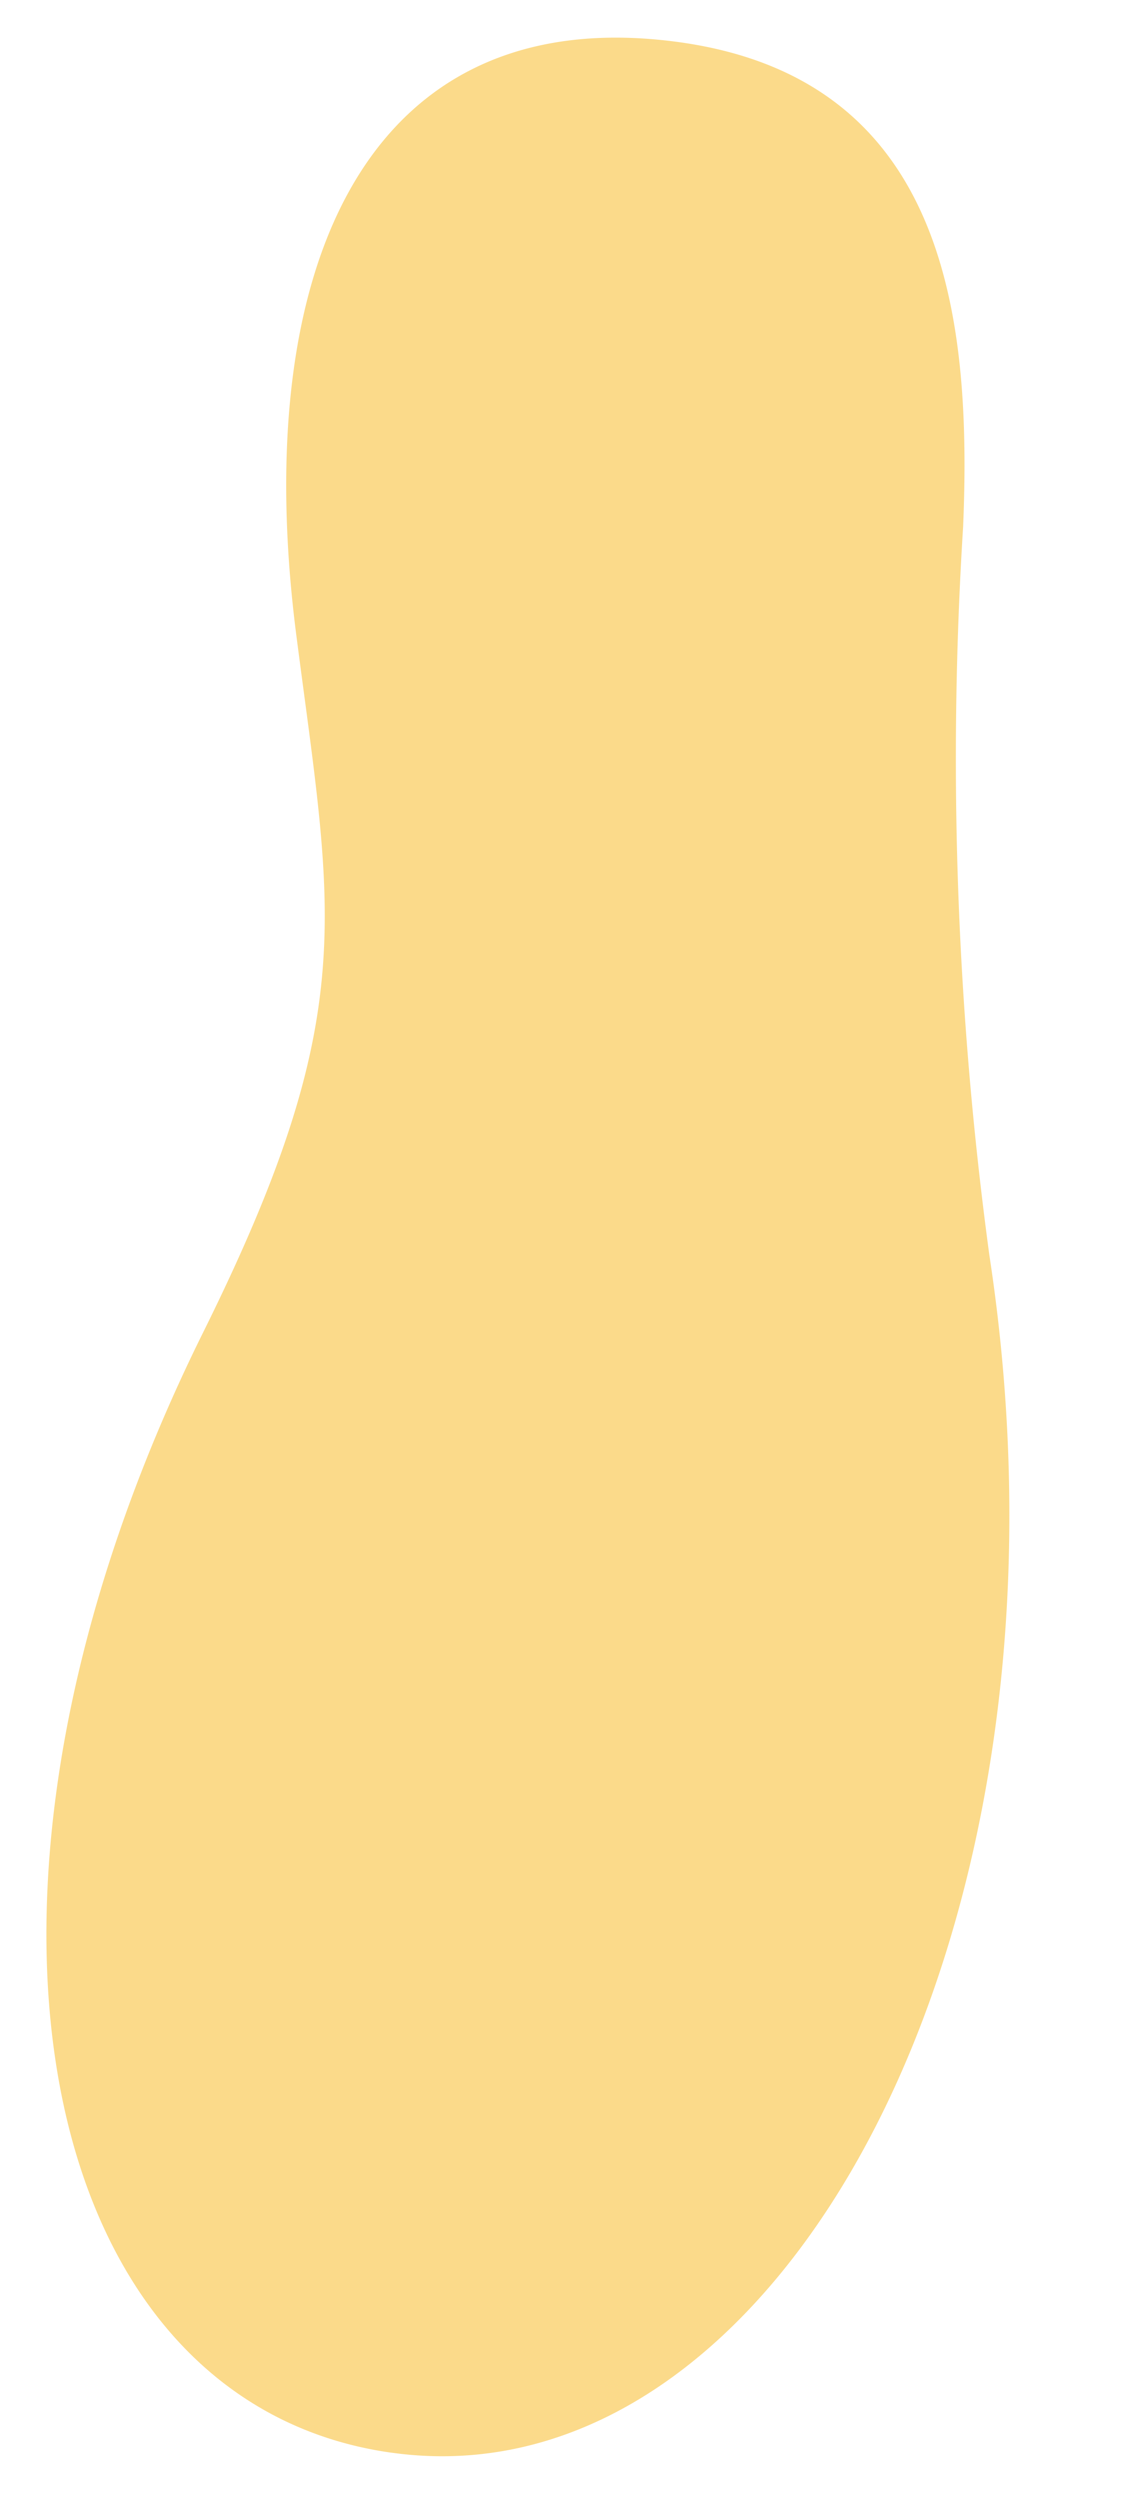 <svg xmlns="http://www.w3.org/2000/svg" width="15.202" height="33.283"><path d="M5.214 32.65c5.156.725 9.349-6.903 7.968-15.939a49.239 49.239 0 01-.35-9.698c.12-2.87-.244-6.15-4.114-6.489S3.322 3.623 3.95 8.472c.483 3.732.859 5.027-1.242 9.262-3.734 7.527-2.2 14.26 2.51 14.917" fill="#f8b616" opacity=".5"/></svg>